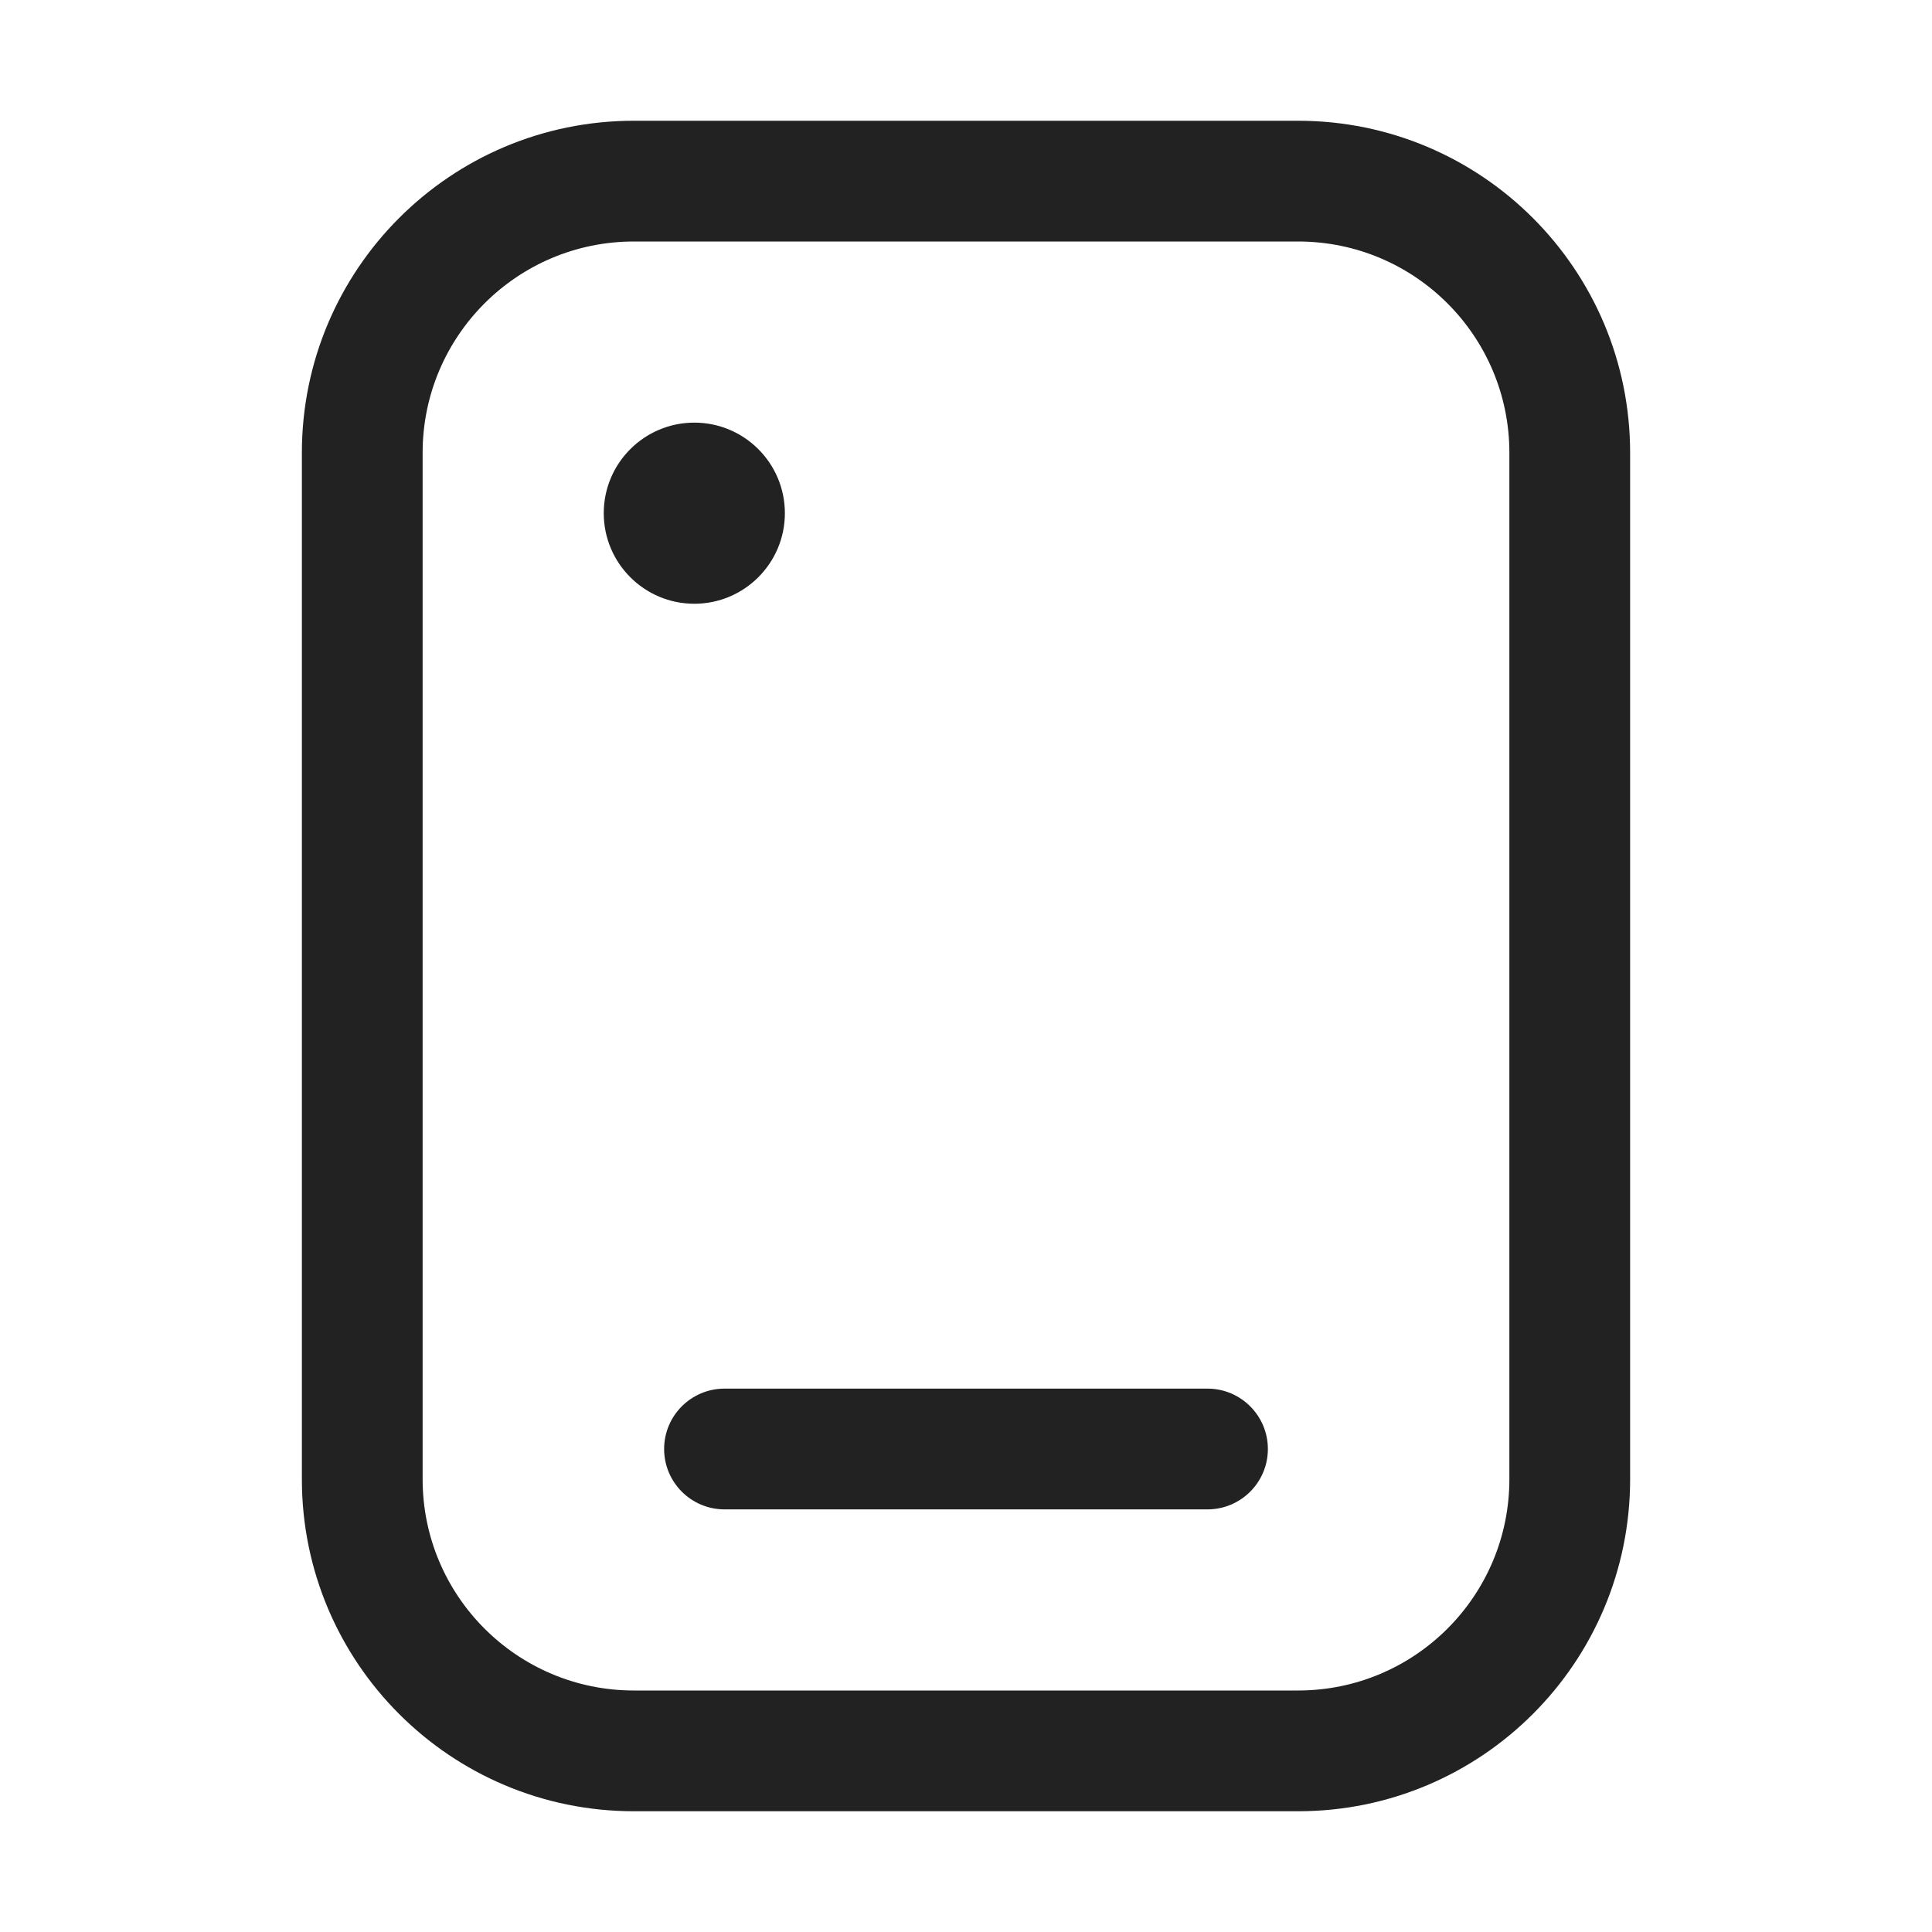 <svg width="32" height="32" viewBox="0 0 32 32" fill="none" xmlns="http://www.w3.org/2000/svg">
<path d="M11 24C11 23.448 11.448 23 12 23H20C20.552 23 21 23.448 21 24C21 24.552 20.552 25 20 25H12C11.448 25 11 24.552 11 24Z" fill="#222222"/>
<path d="M11.5 10C12.328 10 13 9.328 13 8.5C13 7.672 12.328 7 11.5 7C10.672 7 10 7.672 10 8.5C10 9.328 10.672 10 11.5 10Z" fill="#222222"/>
<path fill-rule="evenodd" clip-rule="evenodd" d="M5 7.5C5 4.462 7.462 2 10.5 2H21.5C24.538 2 27 4.462 27 7.5V24.5C27 27.538 24.538 30 21.5 30H10.5C7.462 30 5 27.538 5 24.5V7.5ZM10.5 4C8.567 4 7 5.567 7 7.5V24.5C7 26.433 8.567 28 10.5 28H21.5C23.433 28 25 26.433 25 24.5V7.5C25 5.567 23.433 4 21.5 4H10.5Z" fill="#222222"/>
</svg>
